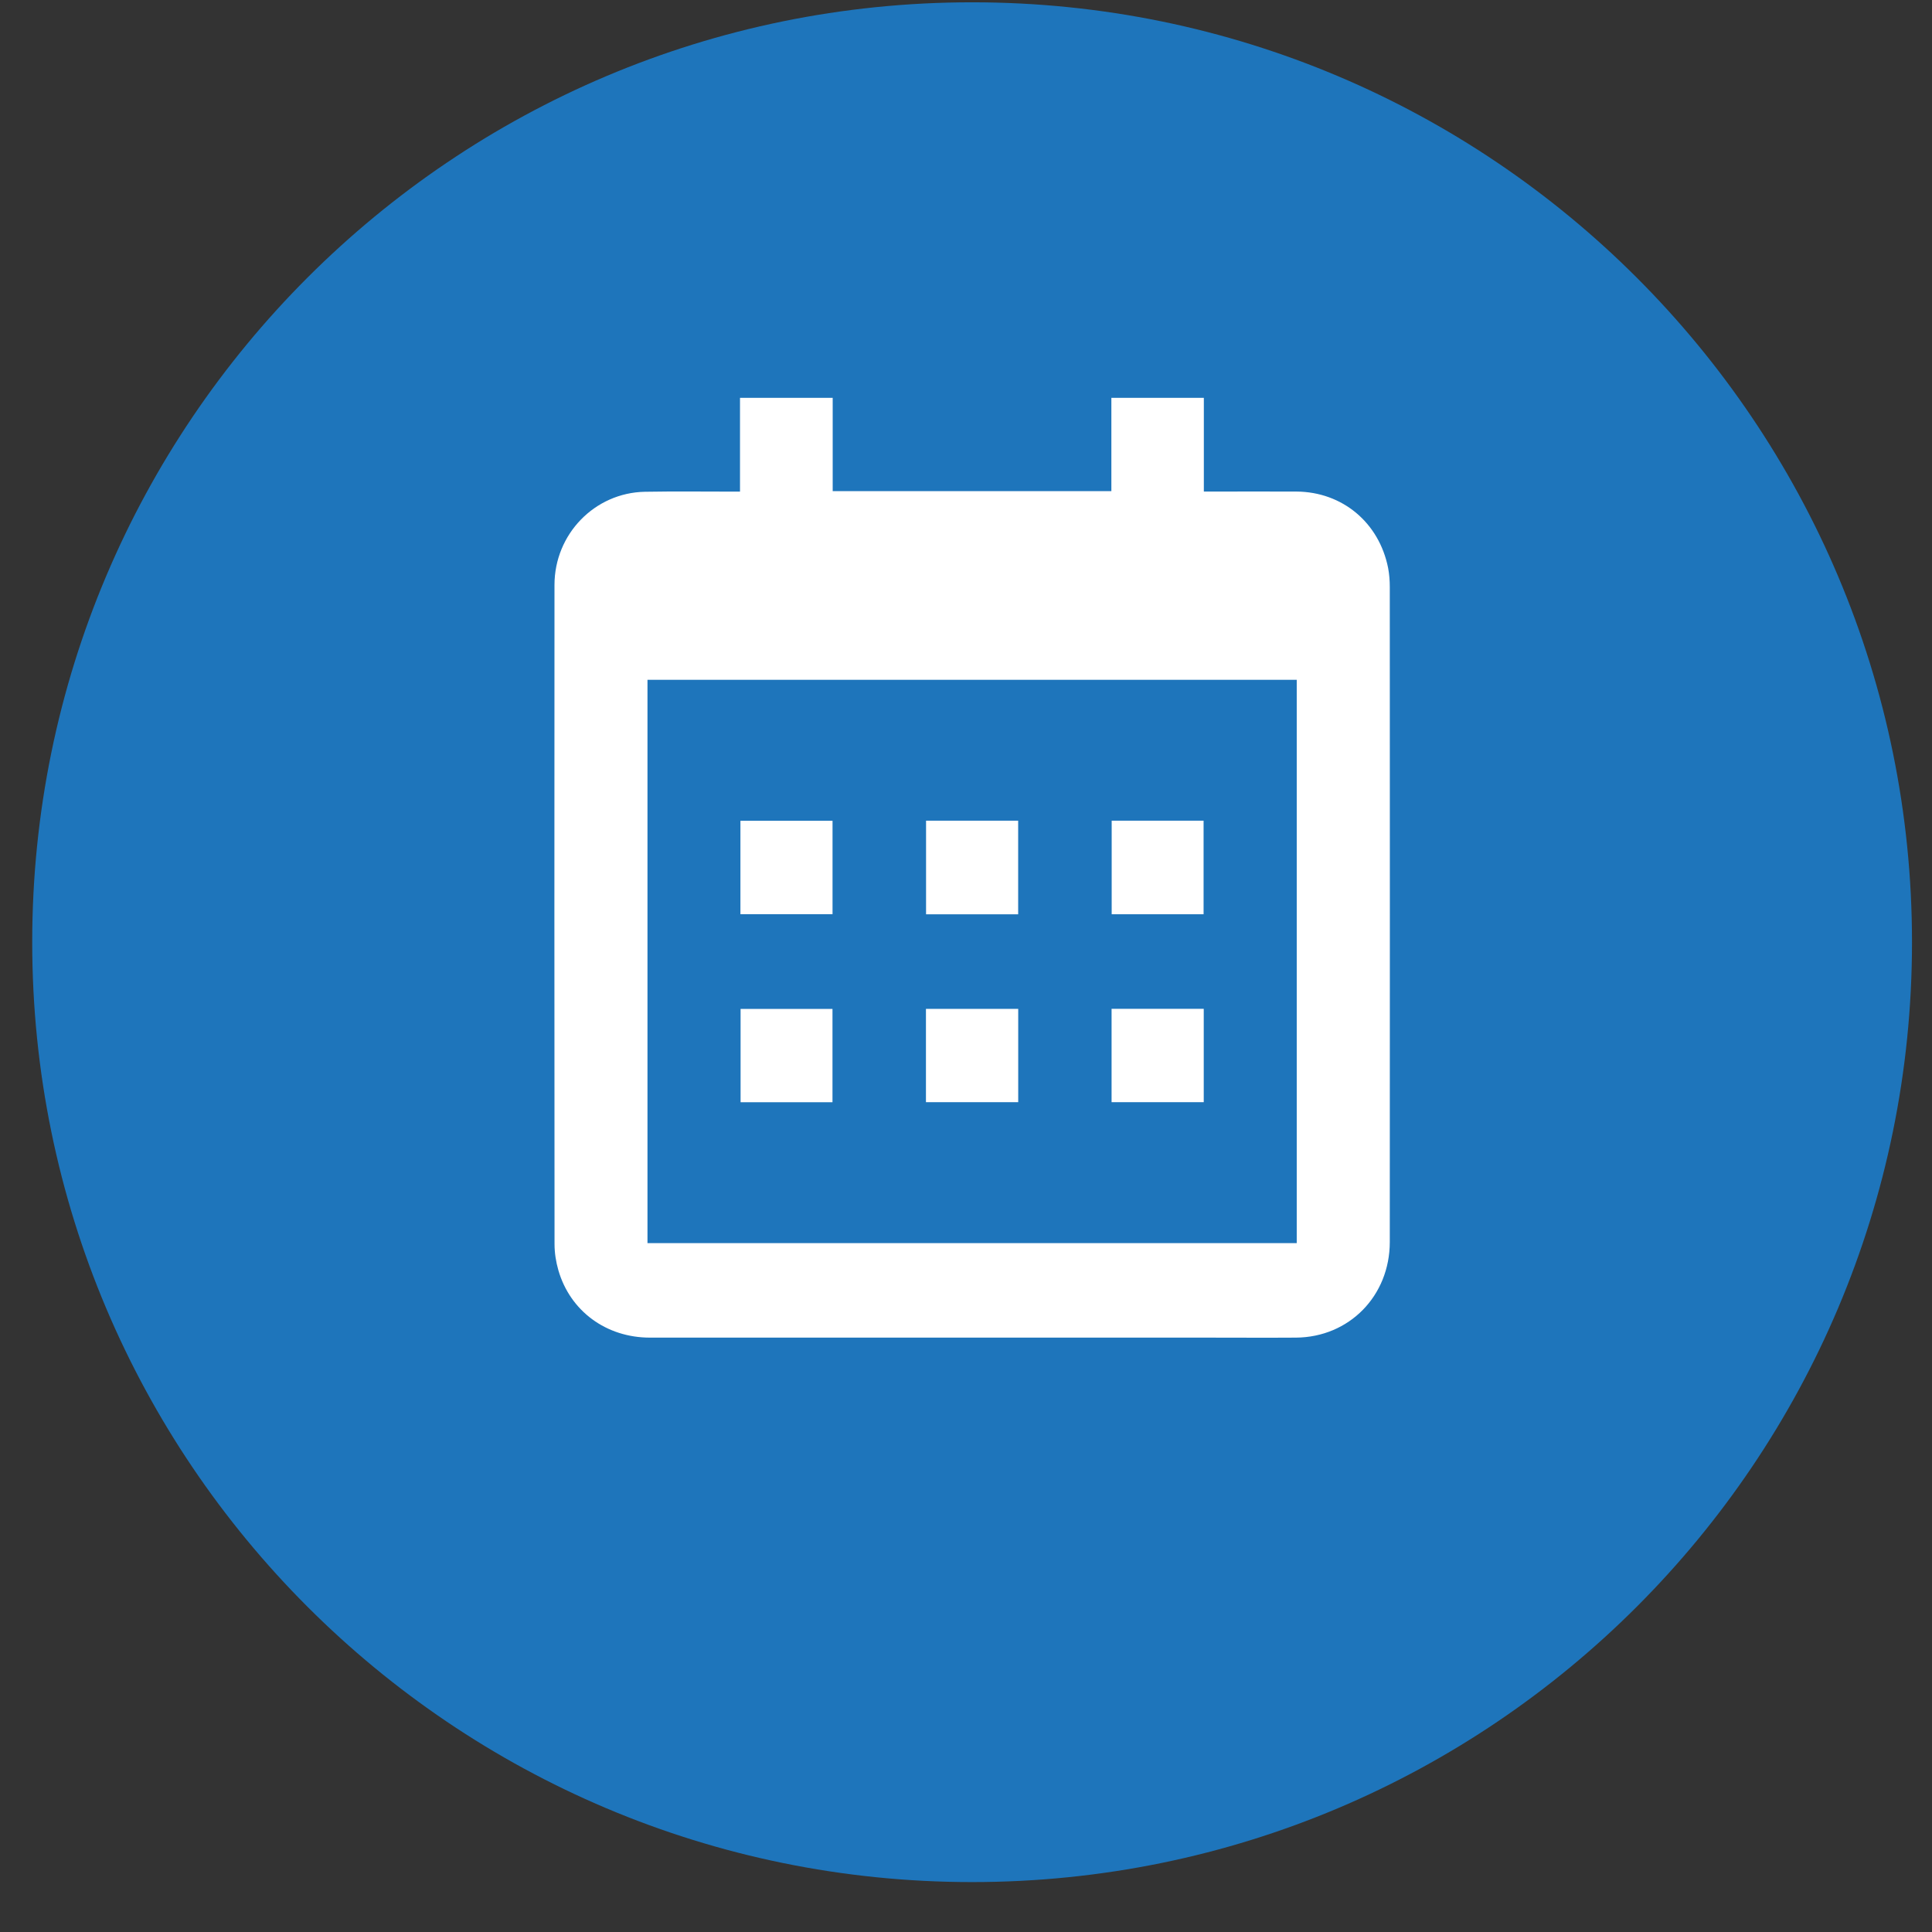 <svg width="37" height="37" viewBox="0 0 37 37" fill="none" xmlns="http://www.w3.org/2000/svg">
<rect x="0" y="0" width="37" height="37" fill="#333333" stroke="none"/>
<path d="M36.617 18.044C36.617 27.985 28.558 36.044 18.617 36.044C8.676 36.044 0.617 27.985 0.617 18.044C0.617 8.103 8.676 0.044 18.617 0.044C28.558 0.044 36.617 8.103 36.617 18.044Z" fill="#1E75BB"/>
<g clip-path="url(#clip0_218_2333)">
<path d="M21.284 9.406V7.619H23.055V9.414C23.107 9.414 23.146 9.414 23.186 9.414C23.735 9.414 24.284 9.411 24.832 9.414C25.709 9.421 26.412 10.009 26.584 10.877C26.607 10.997 26.616 11.121 26.616 11.244C26.618 15.425 26.618 19.605 26.616 23.785C26.616 24.818 25.838 25.61 24.819 25.617C24.246 25.621 23.673 25.617 23.1 25.617C19.549 25.617 15.998 25.617 12.446 25.617C11.612 25.617 10.919 25.11 10.693 24.325C10.647 24.165 10.62 23.994 10.62 23.827C10.617 19.62 10.616 15.411 10.619 11.203C10.619 10.228 11.39 9.436 12.351 9.418C12.913 9.408 13.476 9.415 14.038 9.415C14.079 9.415 14.119 9.415 14.172 9.415V7.619H15.947V9.406H21.284ZM24.834 23.807V13.019H12.4V23.807H24.834Z" fill="white"/>
<path d="M17.735 15.717H19.499V17.51H17.735V15.717Z" fill="white"/>
<path d="M14.18 17.508V15.719H15.944V17.508H14.18Z" fill="white"/>
<path d="M21.29 15.717H23.05V17.509H21.29V15.717Z" fill="white"/>
<path d="M19.5 21.108H17.733V19.321H19.5V21.108Z" fill="white"/>
<path d="M15.943 21.109H14.183V19.322H15.943V21.109Z" fill="white"/>
<path d="M23.053 19.32V21.108H21.288V19.32H23.053Z" fill="white"/>
</g>
<defs>
<clipPath id="clip0_218_2333">
<rect width="16" height="18" fill="white" transform="translate(10.617 7.619)"/>
</clipPath>
</defs>
</svg>
